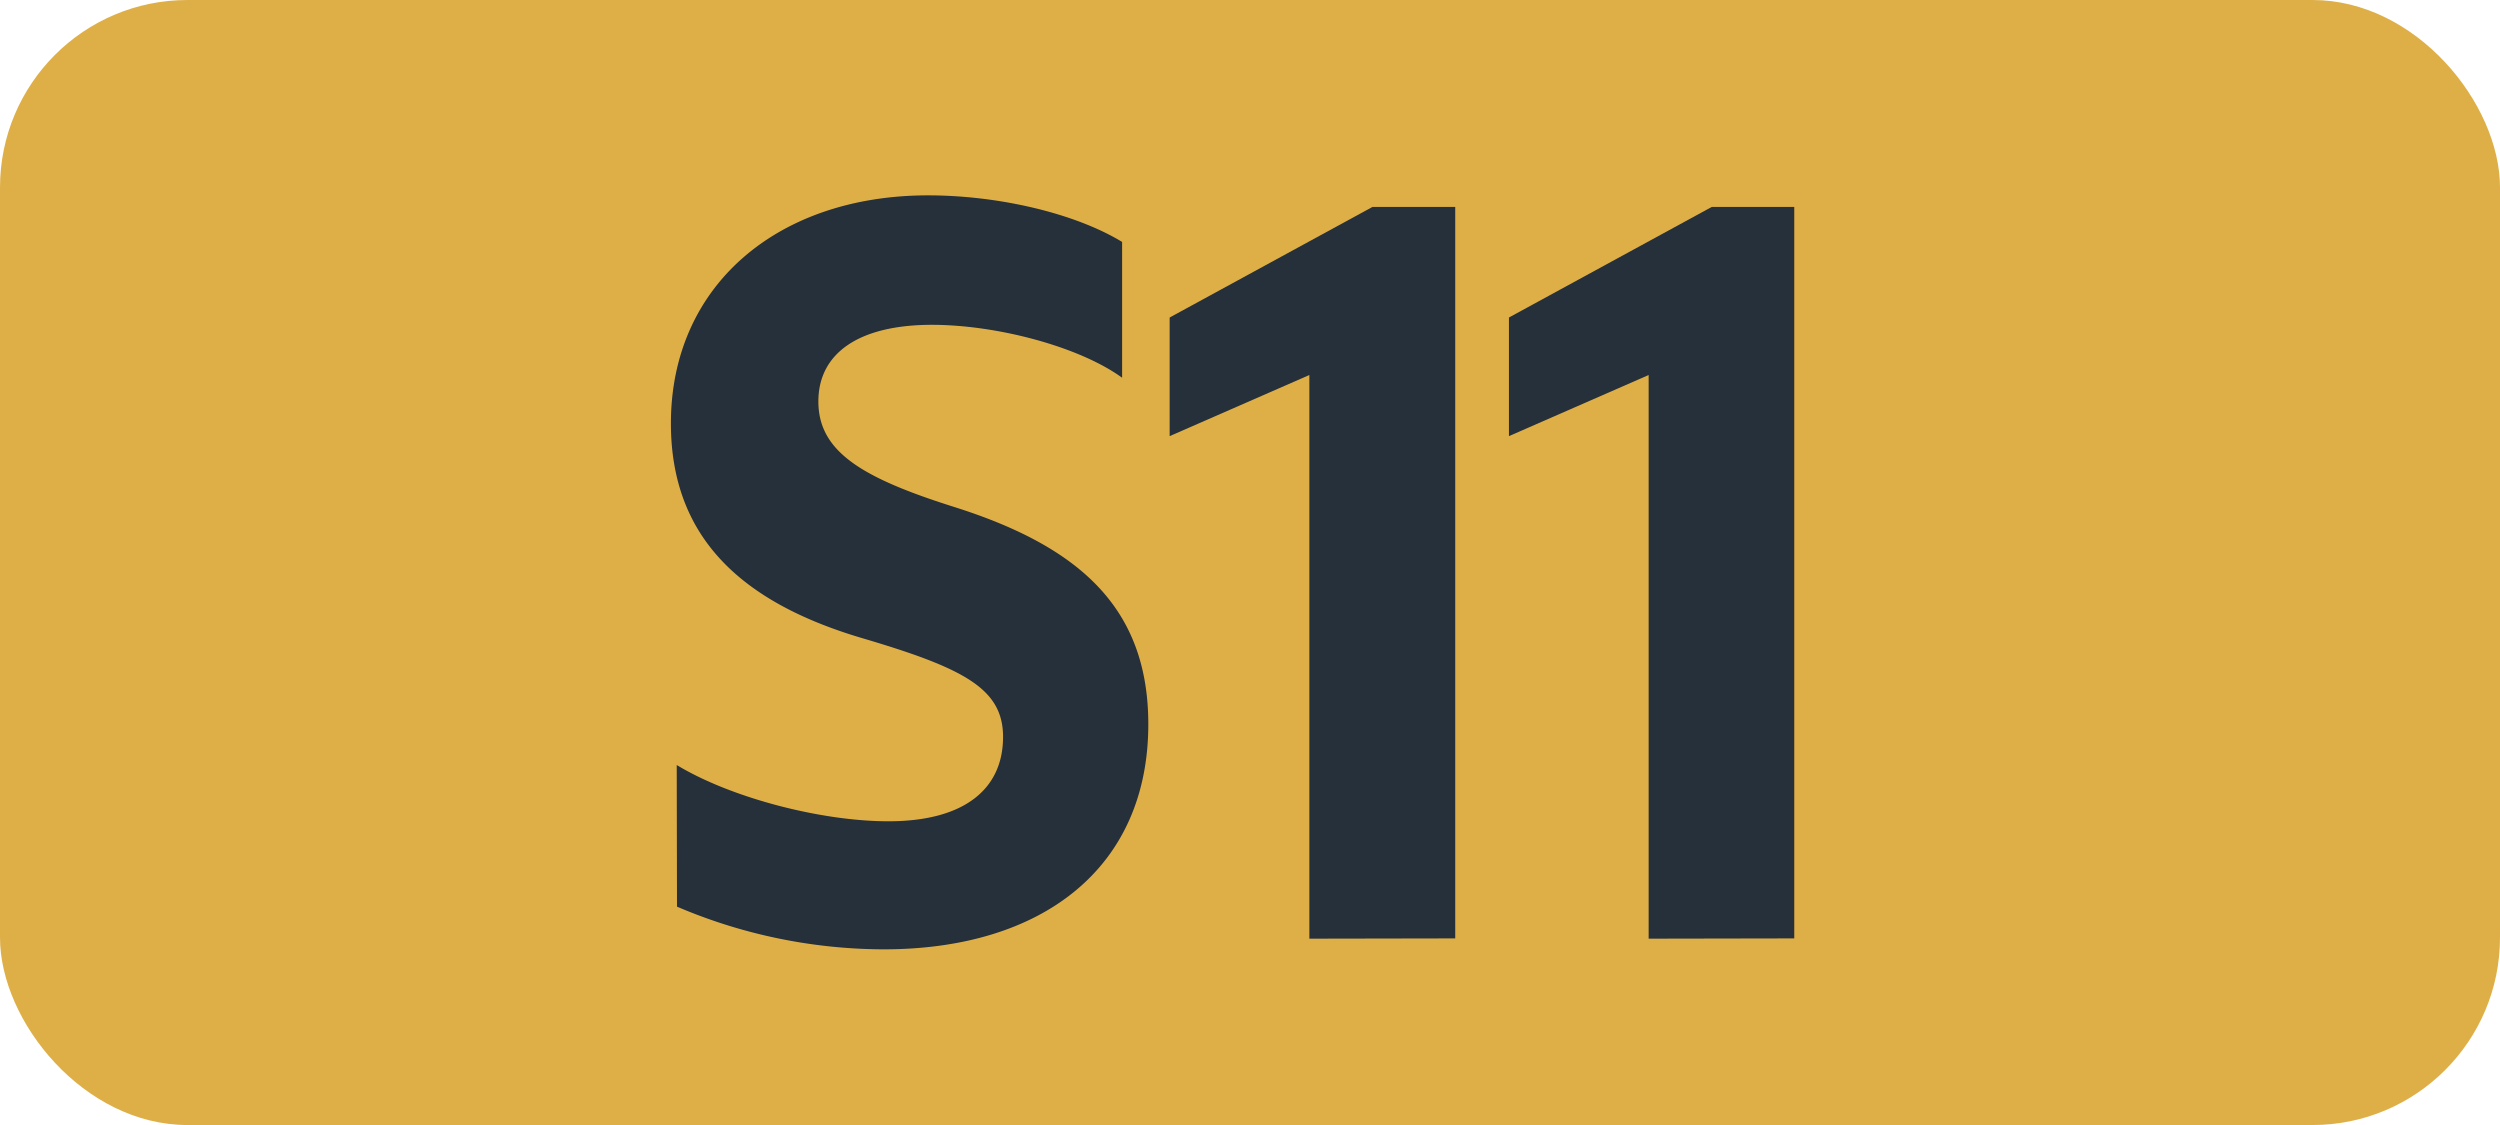<svg id="Calque_1" data-name="Calque 1" xmlns="http://www.w3.org/2000/svg" viewBox="0 0 283.46 127.56"><defs><style>.cls-1{fill:#dfaf47;}.cls-2{fill:#25303b;}.cls-3{fill:none;stroke:#1d1d1b;stroke-miterlimit:10;stroke-width:0.1px;stroke-dasharray:1.2;}</style></defs><rect class="cls-1" width="283.46" height="127.56" rx="21.26"/><path class="cls-2" d="M76.73,86.74c6.17,3.74,16.4,6.38,24,6.38,8.58,0,13-3.63,13-9.57,0-5.5-4.5-7.81-16.06-11.22C84,68.26,76.07,60.89,76.07,48c0-15.62,12.1-25.85,29.16-25.85,7.92,0,16.6,2,22,5.28v15.4c-4.84-3.52-14.19-6-21.56-6-8.25,0-12.88,3.19-12.88,8.69,0,5.72,5,8.69,15.52,12C122.39,62,130.2,68.92,130.2,82.12c0,16.28-12,25.52-30,25.52a60,60,0,0,1-23.44-4.84Z"/><path class="cls-2" d="M148.46,106.43V42.52l-15.84,6.93V36l23-12.54H165V106.4Z"/><path class="cls-2" d="M186.93,106.43V42.52l-15.84,6.93V36l23-12.54h9.35V106.4Z"/><path class="cls-3" d="M51.1,36.85"/><path class="cls-3" d="M51.1,0"/><path class="cls-3" d="M51.1,36.85"/><path class="cls-3" d="M51.1,0"/></svg>